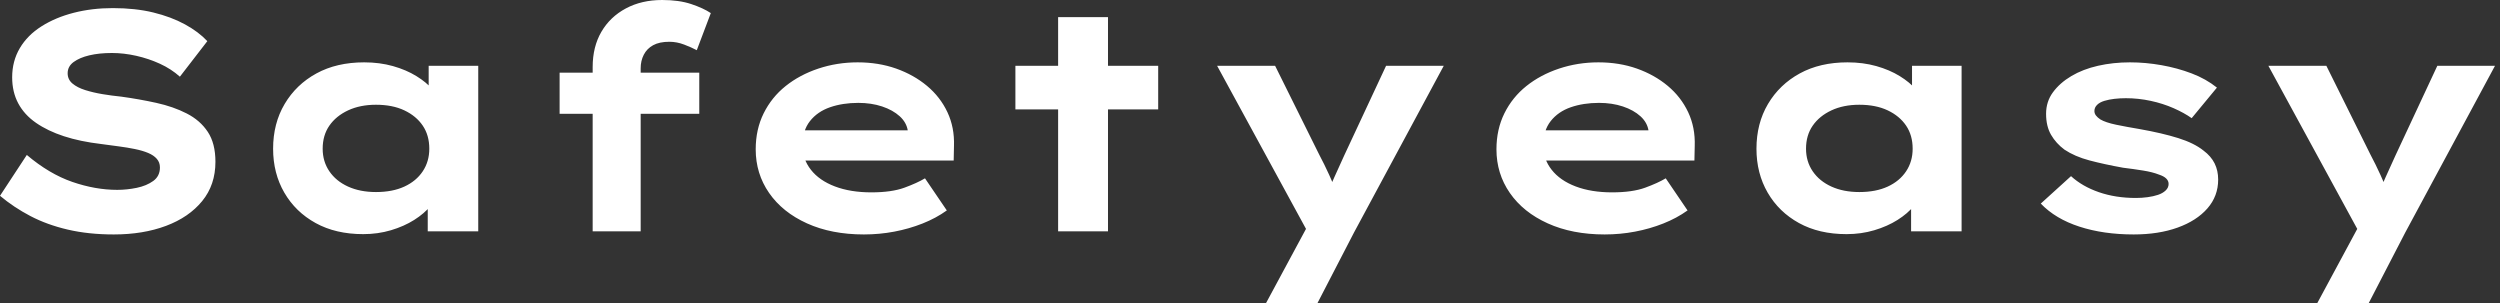 <svg baseProfile="full" height="28" version="1.1" viewBox="0 0 231 28" width="231" xmlns="http://www.w3.org/2000/svg" xmlns:ev="http://www.w3.org/2001/xml-events" xmlns:xlink="http://www.w3.org/1999/xlink"><rect x="0" y="0" width="231" height="28" fill="#333333" stroke="none"/><defs /><g><path d="M12.704 21.663Q10.37 21.663 8.455 21.216Q6.539 20.77 4.998 19.963Q3.457 19.156 2.189 18.091L4.667 14.317Q6.741 16.074 8.872 16.809Q11.004 17.543 13.021 17.543Q13.914 17.543 14.821 17.356Q15.728 17.169 16.348 16.722Q16.967 16.276 16.967 15.469Q16.967 15.008 16.679 14.677Q16.391 14.346 15.872 14.13Q15.354 13.914 14.648 13.77Q13.942 13.626 13.165 13.525Q12.387 13.424 11.551 13.309Q9.593 13.078 8.095 12.588Q6.597 12.099 5.516 11.35Q4.436 10.601 3.874 9.549Q3.313 8.498 3.313 7.144Q3.313 5.646 4.019 4.451Q4.724 3.255 6.021 2.434Q7.317 1.613 9.002 1.181Q10.687 0.749 12.617 0.749Q14.691 0.749 16.348 1.152Q18.004 1.556 19.272 2.247Q20.539 2.938 21.346 3.802L18.811 7.086Q18.004 6.366 16.967 5.891Q15.93 5.416 14.778 5.156Q13.626 4.897 12.531 4.897Q11.35 4.897 10.442 5.113Q9.535 5.329 8.988 5.733Q8.44 6.136 8.44 6.77Q8.44 7.346 8.887 7.72Q9.333 8.095 10.068 8.325Q10.802 8.556 11.667 8.7Q12.531 8.844 13.395 8.93Q15.066 9.16 16.636 9.506Q18.206 9.852 19.444 10.486Q20.683 11.119 21.389 12.185Q22.095 13.251 22.095 14.951Q22.095 17.082 20.87 18.58Q19.646 20.078 17.529 20.87Q15.412 21.663 12.704 21.663Z M35.749 21.634Q33.214 21.634 31.356 20.611Q29.498 19.588 28.461 17.802Q27.424 16.016 27.424 13.741Q27.424 11.407 28.49 9.607Q29.556 7.807 31.428 6.784Q33.3 5.761 35.835 5.761Q37.276 5.761 38.5 6.107Q39.724 6.453 40.66 7.029Q41.597 7.605 42.173 8.282Q42.749 8.959 42.893 9.621L41.798 9.708V6.078H46.379V21.374H41.712V17.284L42.663 17.543Q42.576 18.292 41.986 19.012Q41.395 19.733 40.459 20.323Q39.523 20.914 38.313 21.274Q37.103 21.634 35.749 21.634ZM36.93 17.745Q38.457 17.745 39.551 17.241Q40.646 16.737 41.251 15.829Q41.856 14.922 41.856 13.741Q41.856 12.502 41.251 11.609Q40.646 10.716 39.551 10.198Q38.457 9.679 36.93 9.679Q35.461 9.679 34.352 10.198Q33.243 10.716 32.623 11.609Q32.004 12.502 32.004 13.741Q32.004 14.922 32.623 15.829Q33.243 16.737 34.352 17.241Q35.461 17.745 36.93 17.745Z M56.951 21.374V6.193Q56.951 4.321 57.757 2.938Q58.564 1.556 60.019 0.778Q61.473 0.0 63.374 0.0Q64.93 0.0 66.053 0.374Q67.177 0.749 67.868 1.21L66.572 4.638Q66.082 4.379 65.405 4.119Q64.728 3.86 64.037 3.86Q63.115 3.86 62.539 4.177Q61.963 4.494 61.675 5.056Q61.387 5.617 61.387 6.309V21.374H59.169Q58.506 21.374 57.944 21.374Q57.383 21.374 56.951 21.374ZM53.897 10.514V6.712H66.802V10.514Z M82.012 21.663Q79.016 21.663 76.755 20.64Q74.494 19.617 73.255 17.831Q72.016 16.045 72.016 13.798Q72.016 11.955 72.751 10.471Q73.486 8.988 74.782 7.951Q76.078 6.914 77.807 6.337Q79.535 5.761 81.436 5.761Q83.366 5.761 84.994 6.337Q86.621 6.914 87.846 7.936Q89.07 8.959 89.733 10.37Q90.395 11.782 90.337 13.481L90.309 14.835H75.214L74.551 12.041H86.564L86.074 12.675V12.099Q85.959 11.321 85.325 10.745Q84.691 10.169 83.698 9.837Q82.704 9.506 81.494 9.506Q80.053 9.506 78.887 9.909Q77.72 10.313 77.029 11.191Q76.337 12.07 76.337 13.453Q76.337 14.691 77.115 15.685Q77.893 16.679 79.333 17.226Q80.774 17.774 82.704 17.774Q84.576 17.774 85.757 17.342Q86.938 16.909 87.658 16.477L89.675 19.444Q88.667 20.165 87.428 20.654Q86.189 21.144 84.821 21.403Q83.453 21.663 82.012 21.663Z M99.959 21.374V1.584H104.568V21.374ZM96.012 10.111V6.078H109.206V10.111Z M119.173 28.0 123.58 19.819 123.379 22.095 114.65 6.078H120.008L124.07 14.259Q124.56 15.181 125.006 16.16Q125.453 17.14 125.77 18.119L124.704 18.206Q125.021 17.399 125.481 16.377Q125.942 15.354 126.403 14.346L130.263 6.078H135.593L127.296 21.49L123.926 28.0Z M150.457 21.663Q147.461 21.663 145.2 20.64Q142.938 19.617 141.7 17.831Q140.461 16.045 140.461 13.798Q140.461 11.955 141.195 10.471Q141.93 8.988 143.226 7.951Q144.523 6.914 146.251 6.337Q147.979 5.761 149.881 5.761Q151.811 5.761 153.438 6.337Q155.066 6.914 156.29 7.936Q157.514 8.959 158.177 10.37Q158.84 11.782 158.782 13.481L158.753 14.835H143.658L142.996 12.041H155.008L154.519 12.675V12.099Q154.403 11.321 153.77 10.745Q153.136 10.169 152.142 9.837Q151.148 9.506 149.938 9.506Q148.498 9.506 147.331 9.909Q146.165 10.313 145.473 11.191Q144.782 12.07 144.782 13.453Q144.782 14.691 145.56 15.685Q146.337 16.679 147.778 17.226Q149.218 17.774 151.148 17.774Q153.021 17.774 154.202 17.342Q155.383 16.909 156.103 16.477L158.119 19.444Q157.111 20.165 155.872 20.654Q154.634 21.144 153.265 21.403Q151.897 21.663 150.457 21.663Z M172.811 21.634Q170.276 21.634 168.418 20.611Q166.56 19.588 165.523 17.802Q164.486 16.016 164.486 13.741Q164.486 11.407 165.551 9.607Q166.617 7.807 168.49 6.784Q170.362 5.761 172.897 5.761Q174.337 5.761 175.562 6.107Q176.786 6.453 177.722 7.029Q178.658 7.605 179.235 8.282Q179.811 8.959 179.955 9.621L178.86 9.708V6.078H183.44V21.374H178.774V17.284L179.724 17.543Q179.638 18.292 179.047 19.012Q178.457 19.733 177.521 20.323Q176.584 20.914 175.374 21.274Q174.165 21.634 172.811 21.634ZM173.992 17.745Q175.519 17.745 176.613 17.241Q177.708 16.737 178.313 15.829Q178.918 14.922 178.918 13.741Q178.918 12.502 178.313 11.609Q177.708 10.716 176.613 10.198Q175.519 9.679 173.992 9.679Q172.523 9.679 171.414 10.198Q170.305 10.716 169.685 11.609Q169.066 12.502 169.066 13.741Q169.066 14.922 169.685 15.829Q170.305 16.737 171.414 17.241Q172.523 17.745 173.992 17.745Z M199.342 21.663Q196.547 21.663 194.329 20.942Q192.111 20.222 190.757 18.811L193.551 16.276Q194.588 17.226 196.13 17.759Q197.671 18.292 199.543 18.292Q200.091 18.292 200.623 18.22Q201.156 18.148 201.588 18.004Q202.021 17.86 202.294 17.601Q202.568 17.342 202.568 16.996Q202.568 16.42 201.675 16.132Q201.099 15.901 200.206 15.757Q199.313 15.613 198.362 15.498Q196.605 15.181 195.251 14.821Q193.897 14.461 192.947 13.827Q192.169 13.251 191.708 12.459Q191.247 11.667 191.247 10.514Q191.247 9.391 191.881 8.527Q192.514 7.663 193.58 7.029Q194.646 6.395 196.043 6.078Q197.44 5.761 198.996 5.761Q200.436 5.761 201.905 6.021Q203.374 6.28 204.7 6.784Q206.025 7.288 207.033 8.095L204.7 10.918Q204.008 10.428 203.029 9.996Q202.049 9.564 200.912 9.319Q199.774 9.074 198.621 9.074Q198.074 9.074 197.57 9.132Q197.066 9.189 196.634 9.319Q196.202 9.449 195.957 9.693Q195.712 9.938 195.712 10.255Q195.712 10.486 195.856 10.673Q196 10.86 196.259 11.033Q196.749 11.321 197.714 11.523Q198.679 11.724 199.889 11.926Q201.992 12.3 203.461 12.761Q204.93 13.222 205.794 13.914Q206.486 14.432 206.817 15.095Q207.148 15.757 207.148 16.593Q207.148 18.119 206.154 19.257Q205.16 20.395 203.403 21.029Q201.646 21.663 199.342 21.663Z M216.309 28.0 220.716 19.819 220.514 22.095 211.786 6.078H217.144L221.206 14.259Q221.695 15.181 222.142 16.16Q222.588 17.14 222.905 18.119L221.84 18.206Q222.156 17.399 222.617 16.377Q223.078 15.354 223.539 14.346L227.399 6.078H232.728L224.432 21.49L221.062 28.0Z " fill="rgb(255,255,255)" transform="translate(-2.189, 0)" /></g></svg>